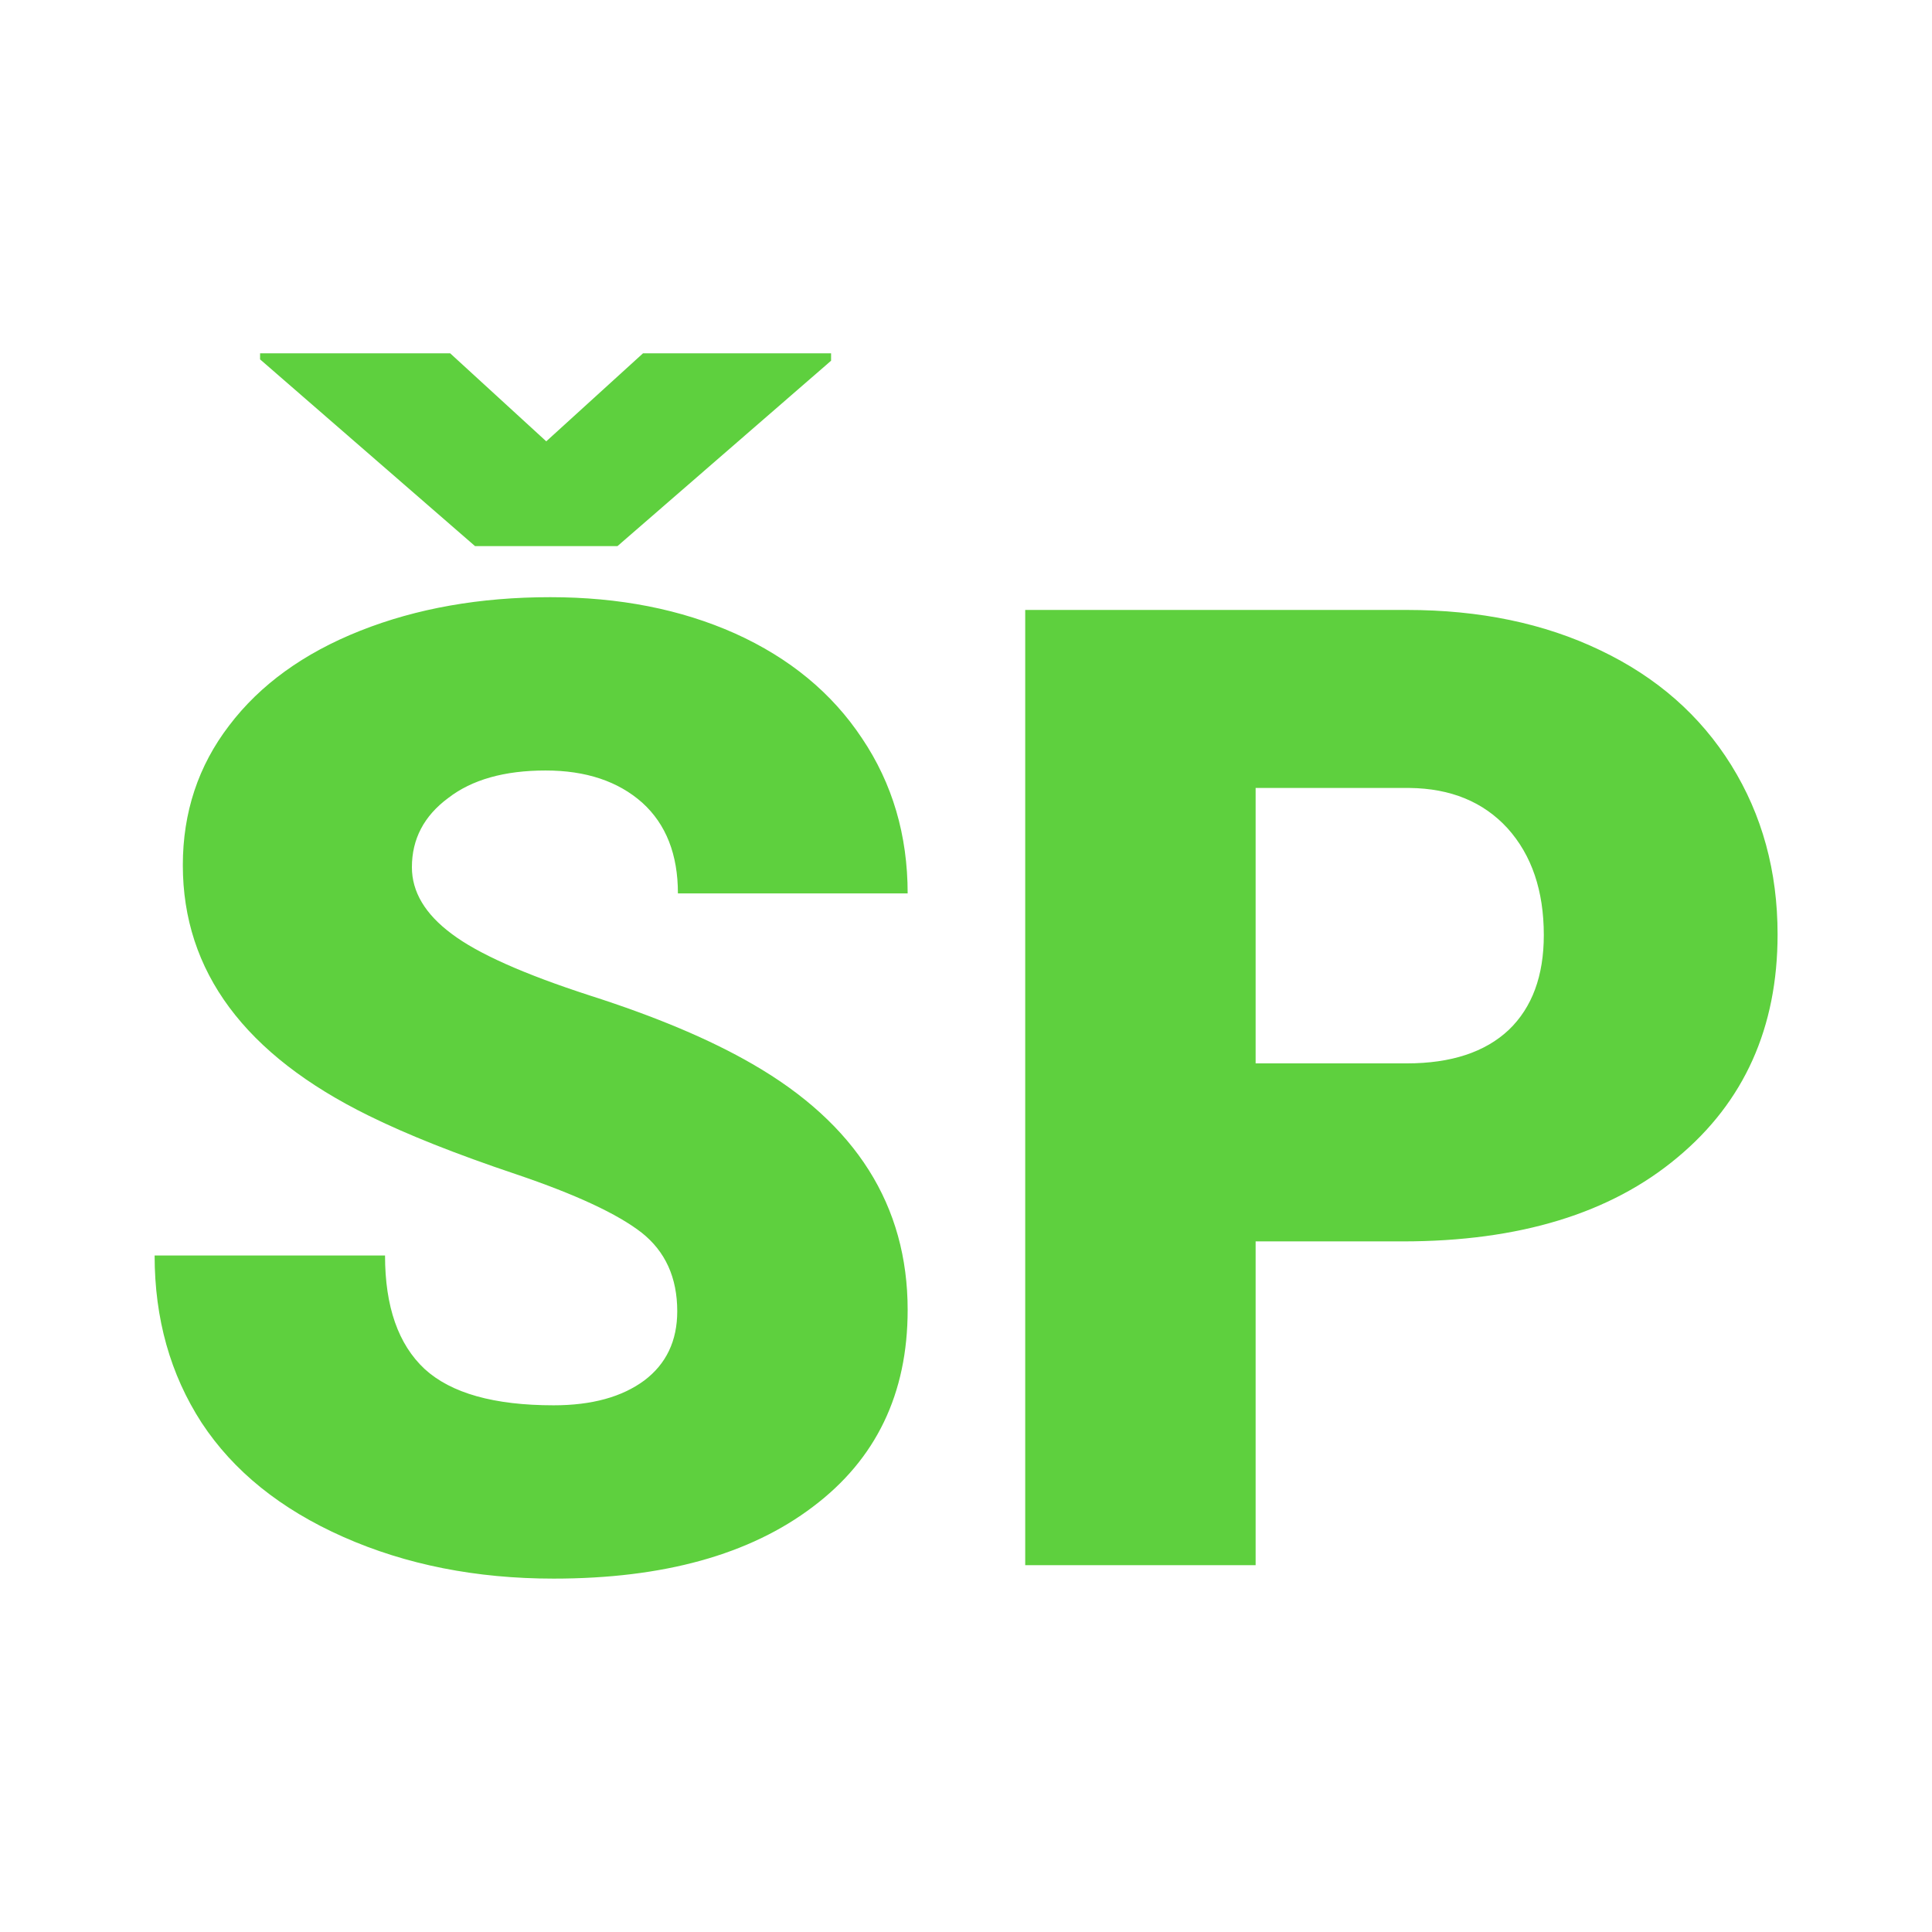 <svg xmlns="http://www.w3.org/2000/svg" version="1.1" xmlns:xlink="http://www.w3.org/1999/xlink" width="200" height="200"><svg xmlns="http://www.w3.org/2000/svg" version="1.1" xmlns:xlink="http://www.w3.org/1999/xlink" viewBox="0 0 200 200"><rect width="200" height="200" fill="url('#gradient')"></rect><defs><linearGradient id="SvgjsLinearGradient1006" gradientTransform="rotate(172 0.5 0.5)"><stop offset="0%" stop-color="#ffffff"></stop><stop offset="100%" stop-color="#ffffff"></stop></linearGradient></defs><g><g fill="#5ed03e" transform="matrix(6.954,0,0,6.954,11.625,162.027)" stroke="#ffffff" stroke-width="0"><path d="M8.41-3.78L8.41-3.78Q8.41-4.53 7.88-4.95Q7.34-5.37 6.01-5.82Q4.67-6.27 3.82-6.69L3.82-6.69Q1.05-8.05 1.05-10.42L1.05-10.42Q1.05-11.60 1.74-12.50Q2.43-13.41 3.69-13.91Q4.95-14.41 6.52-14.41L6.52-14.41Q8.06-14.41 9.27-13.87Q10.49-13.32 11.16-12.31Q11.84-11.30 11.84-10L11.84-10L8.42-10Q8.42-10.87 7.89-11.35Q7.35-11.83 6.45-11.83L6.45-11.83Q5.53-11.83 5.00-11.42Q4.46-11.02 4.46-10.39L4.46-10.39Q4.46-9.84 5.05-9.40Q5.63-8.96 7.11-8.48Q8.58-8.01 9.53-7.46L9.53-7.46Q11.84-6.13 11.84-3.80L11.84-3.80Q11.84-1.93 10.43-0.87Q9.02 0.20 6.57 0.20L6.57 0.20Q4.84 0.20 3.44-0.42Q2.04-1.04 1.33-2.12Q0.63-3.20 0.63-4.61L0.63-4.61L4.06-4.61Q4.06-3.47 4.65-2.92Q5.24-2.38 6.57-2.38L6.57-2.38Q7.42-2.38 7.92-2.75Q8.41-3.12 8.41-3.78ZM5.03-18.04L6.46-16.73L7.90-18.04L10.70-18.04L10.70-17.93L7.52-15.17L5.40-15.17L2.20-17.95L2.20-18.04L5.03-18.04ZM19.21-4.82L17.02-4.82L17.02 0L13.59 0L13.59-14.22L19.27-14.22Q20.90-14.22 22.15-13.62Q23.41-13.02 24.10-11.91Q24.79-10.80 24.79-9.39L24.79-9.39Q24.79-7.31 23.30-6.07Q21.81-4.82 19.21-4.82L19.21-4.82ZM17.02-11.57L17.02-7.47L19.27-7.47Q20.26-7.47 20.79-7.97Q21.31-8.47 21.31-9.38L21.31-9.38Q21.31-10.37 20.77-10.97Q20.23-11.56 19.31-11.57L19.31-11.57L17.02-11.57Z"></path></g></g></svg><style>@media (prefers-color-scheme: light) { :root { filter: none; } }
@media (prefers-color-scheme: dark) { :root { filter: none; } }
</style></svg>